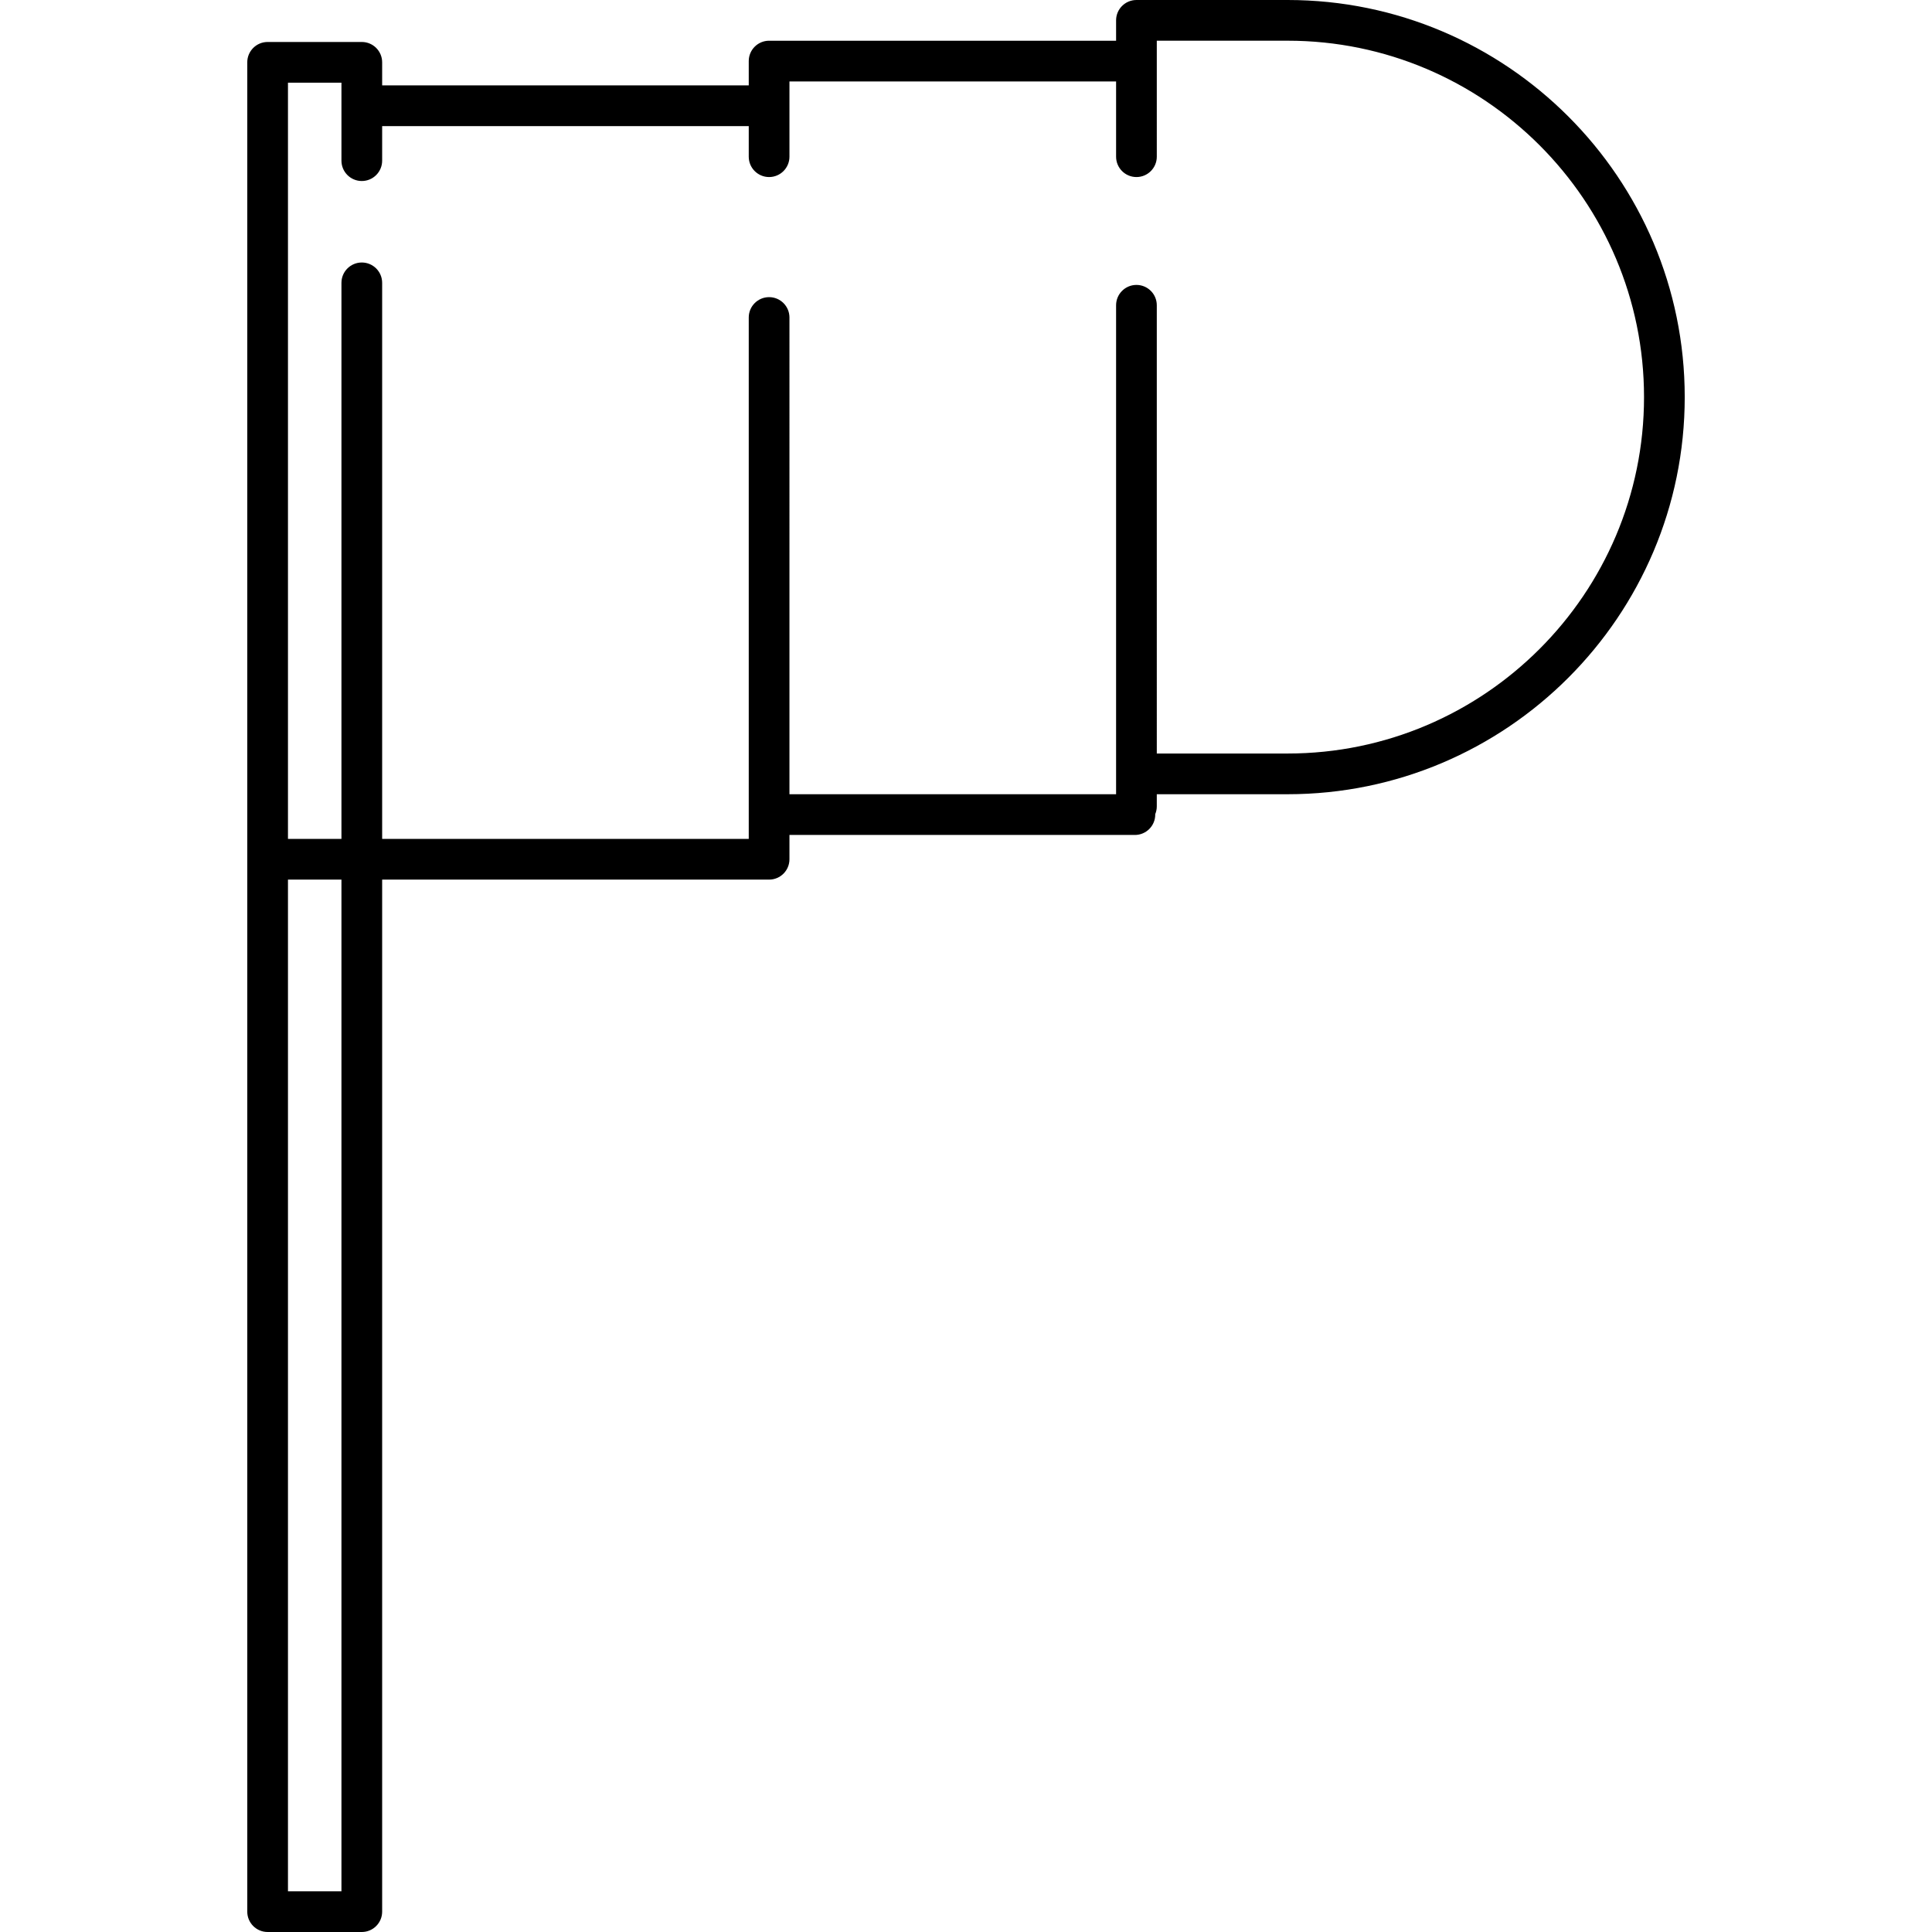 <?xml version="1.0" encoding="iso-8859-1"?>
<!-- Uploaded to: SVG Repo, www.svgrepo.com, Generator: SVG Repo Mixer Tools -->
<!DOCTYPE svg PUBLIC "-//W3C//DTD SVG 1.1//EN" "http://www.w3.org/Graphics/SVG/1.1/DTD/svg11.dtd">
<svg fill="#000000" height="800px" width="800px" version="1.1" id="Capa_1" xmlns="http://www.w3.org/2000/svg" xmlns:xlink="http://www.w3.org/1999/xlink" 
	 viewBox="0 0 474.643 474.643" xml:space="preserve">
<path d="M316.336,0h-37.141c-2.762,0-5,2.239-5,5v5.006h-85.247c-2.762,0-5,2.239-5,5v5.972H93.885v-5.665c0-2.761-2.238-5-5-5
	H65.747c-2.762,0-5,2.239-5,5v454.33c0,2.761,2.238,5,5,5h23.138c2.762,0,5-2.239,5-5V216.098h95.063c2.762,0,5-2.239,5-5v-5.971
	h84.865c2.762,0,5-2.239,5-5c0-0.033-0.009-0.063-0.01-0.095c0.252-0.597,0.391-1.253,0.391-1.941v-2.97h32.141
	c53.795,0,97.56-43.765,97.56-97.56S370.131,0,316.336,0z M83.885,464.643H70.747V216.098h13.138V464.643z M316.336,185.12h-32.141
	V74.998c0-2.761-2.238-5-5-5s-5,2.239-5,5v120.129h-80.247V78c0-2.761-2.238-5-5-5s-5,2.239-5,5v128.098H93.885V69.489
	c0-2.761-2.238-5-5-5s-5,2.239-5,5v136.609H70.747V20.313h13.138V39.47c0,2.761,2.238,5,5,5s5-2.239,5-5v-8.492h90.063v7.518
	c0,2.761,2.238,5,5,5s5-2.239,5-5v-18.49h80.247v18.49c0,2.761,2.238,5,5,5s5-2.239,5-5V10h32.141c48.28,0,87.56,39.279,87.56,87.56
	S364.616,185.12,316.336,185.12z"/>
</svg>
